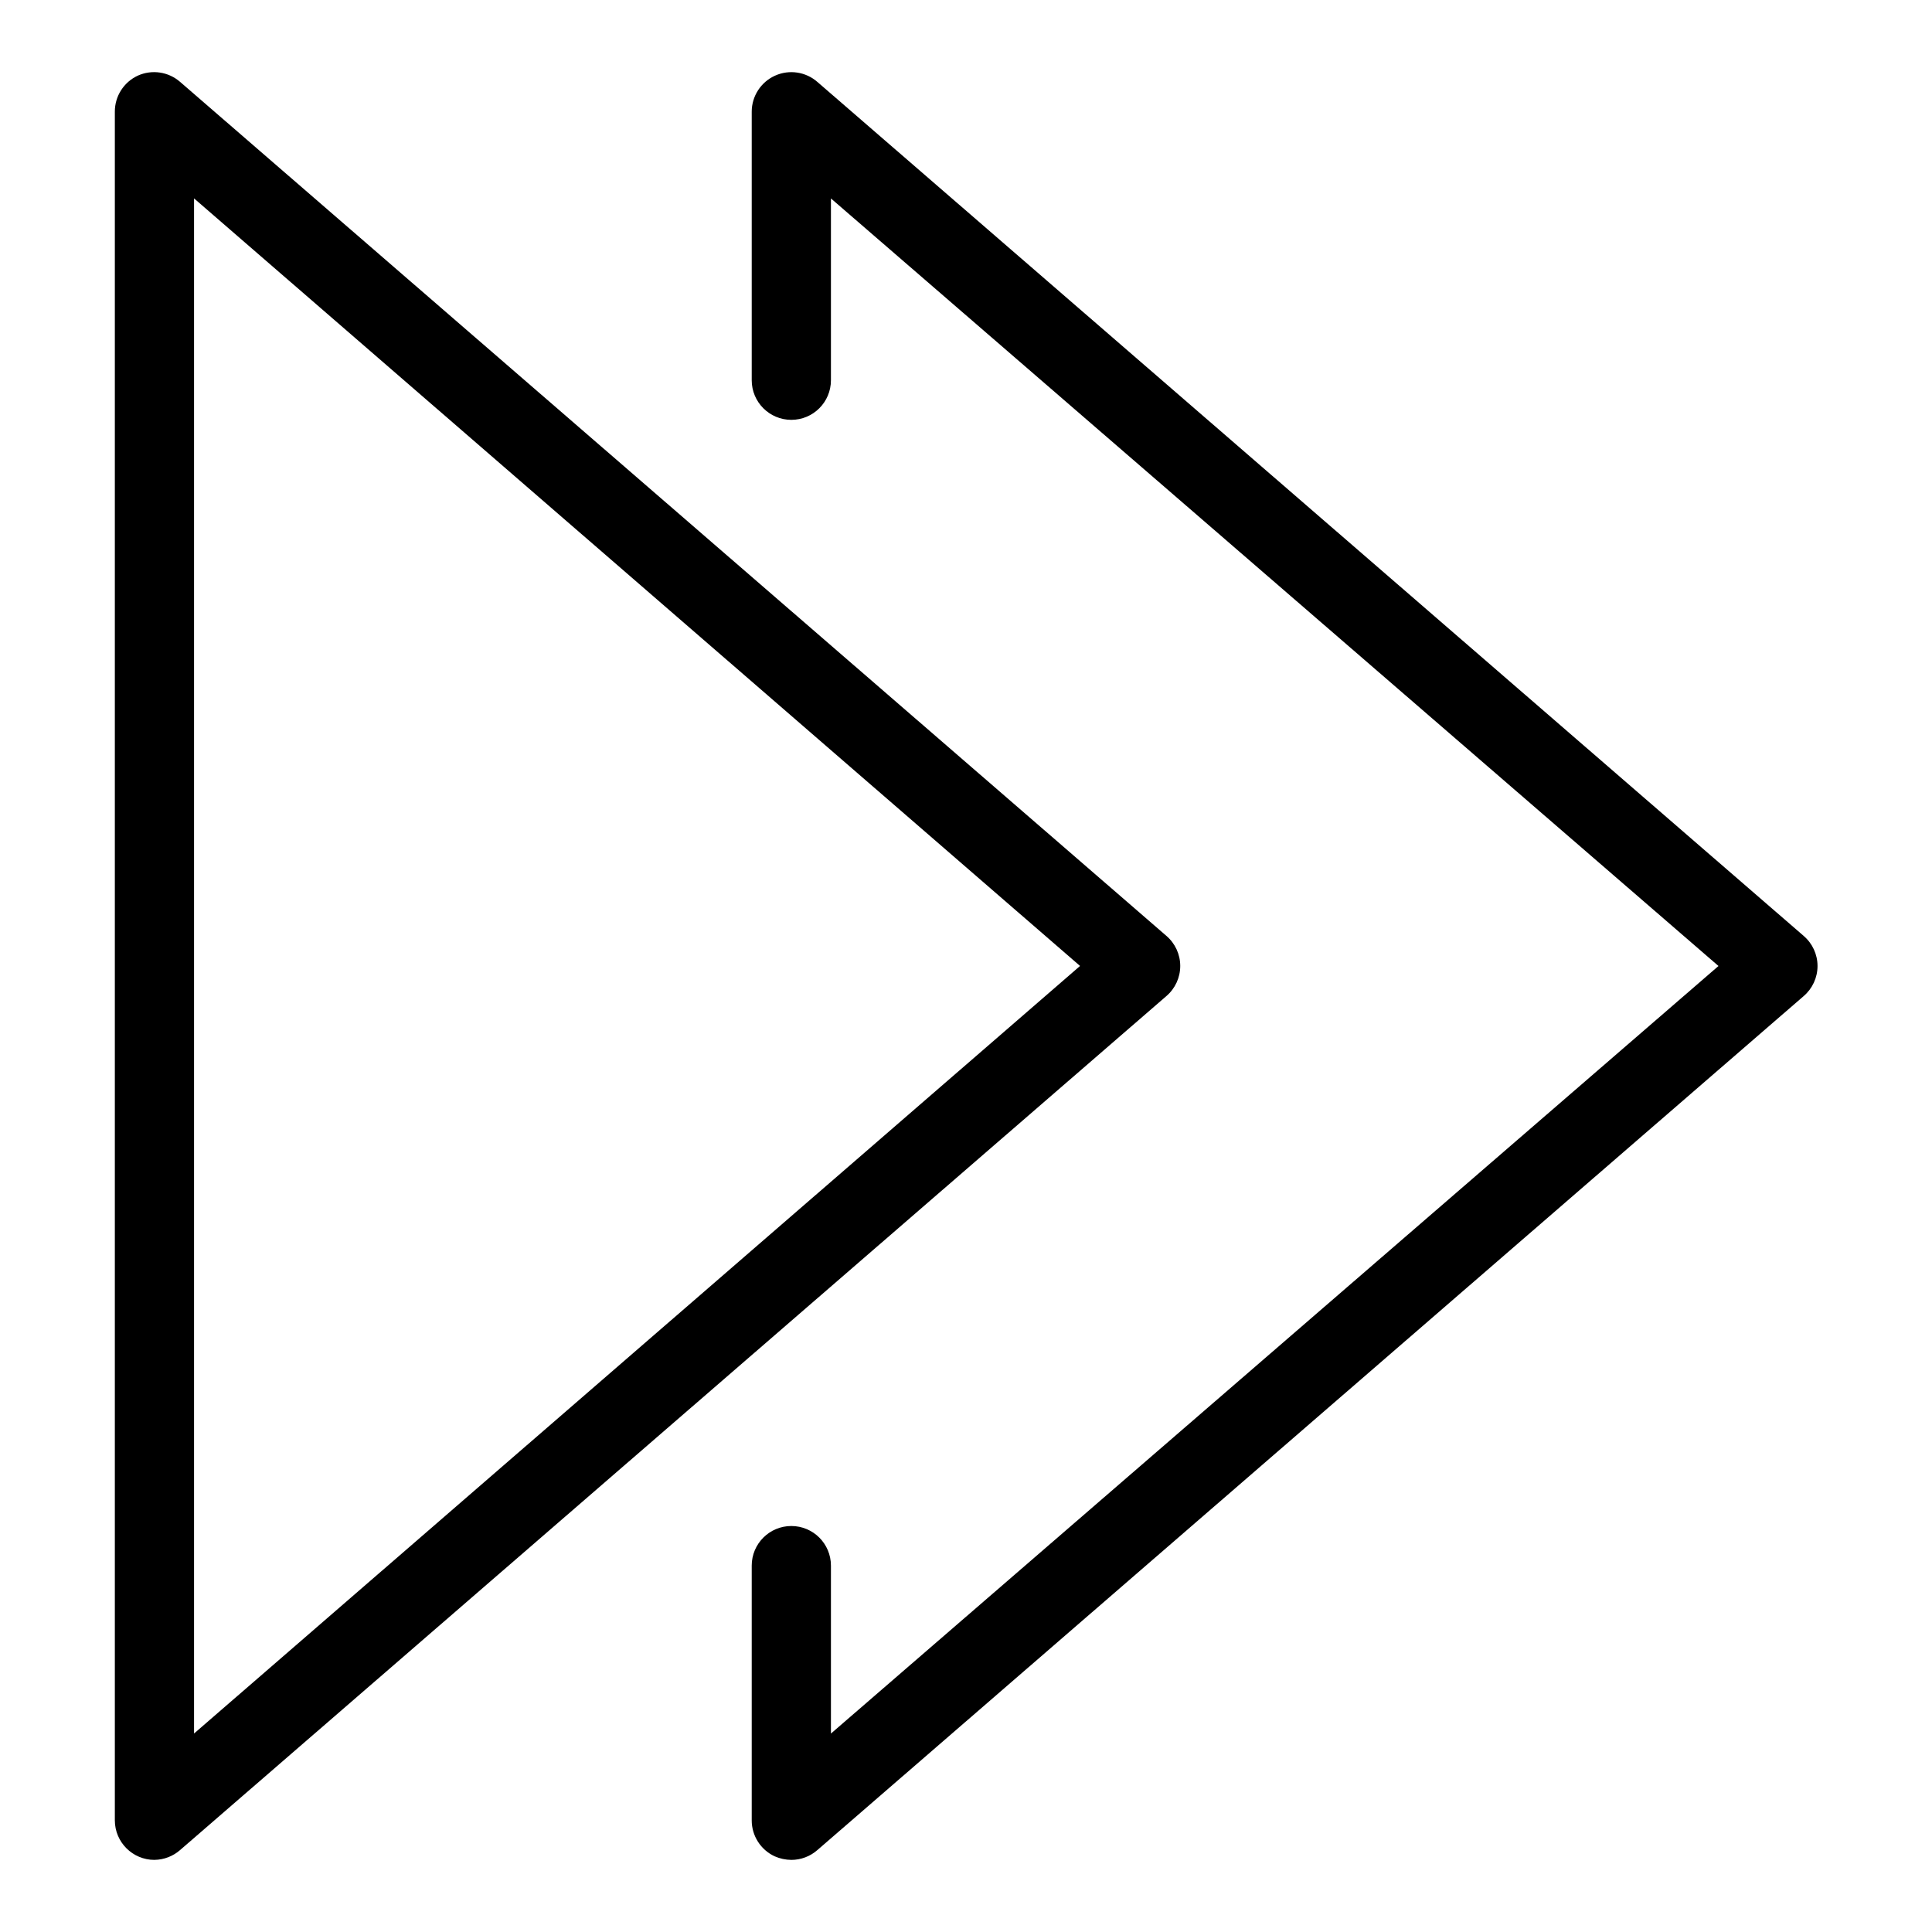 <?xml version="1.0" encoding="UTF-8"?>
<!-- Uploaded to: ICON Repo, www.svgrepo.com, Generator: ICON Repo Mixer Tools -->
<svg fill="#000000" width="800px" height="800px" version="1.1" viewBox="144 144 512 512" xmlns="http://www.w3.org/2000/svg">
 <g>
  <path d="m184.93 636.89c-5.797 0-10.496-4.699-10.496-10.496v-452.8c-0.008-4.098 2.367-7.828 6.09-9.551 3.75-1.688 8.137-1.031 11.23 1.68l261.35 226.29v0.004c2.332 1.992 3.672 4.906 3.672 7.977 0 3.066-1.34 5.981-3.672 7.977l-261.35 226.29c-1.887 1.664-4.309 2.594-6.824 2.625zm10.496-440.31v406.82l234.8-203.41z"/>
  <path d="m353.71 636.89c-1.52-0.012-3.019-0.332-4.41-0.945-3.719-1.723-6.098-5.453-6.086-9.551v-67.488c0-5.797 4.699-10.496 10.496-10.496 5.797 0 10.496 4.699 10.496 10.496v44.504l235.21-203.41-235.21-203.41v48.176c0 5.797-4.699 10.496-10.496 10.496-5.797 0-10.496-4.699-10.496-10.496v-71.164c0.004-4.117 2.422-7.856 6.176-9.551s8.152-1.039 11.246 1.68l261.35 226.29v0.004c2.332 1.992 3.676 4.906 3.676 7.977 0 3.066-1.344 5.981-3.676 7.977l-261.35 226.29c-1.91 1.688-4.375 2.621-6.926 2.625z"/>
 </g>
</svg>